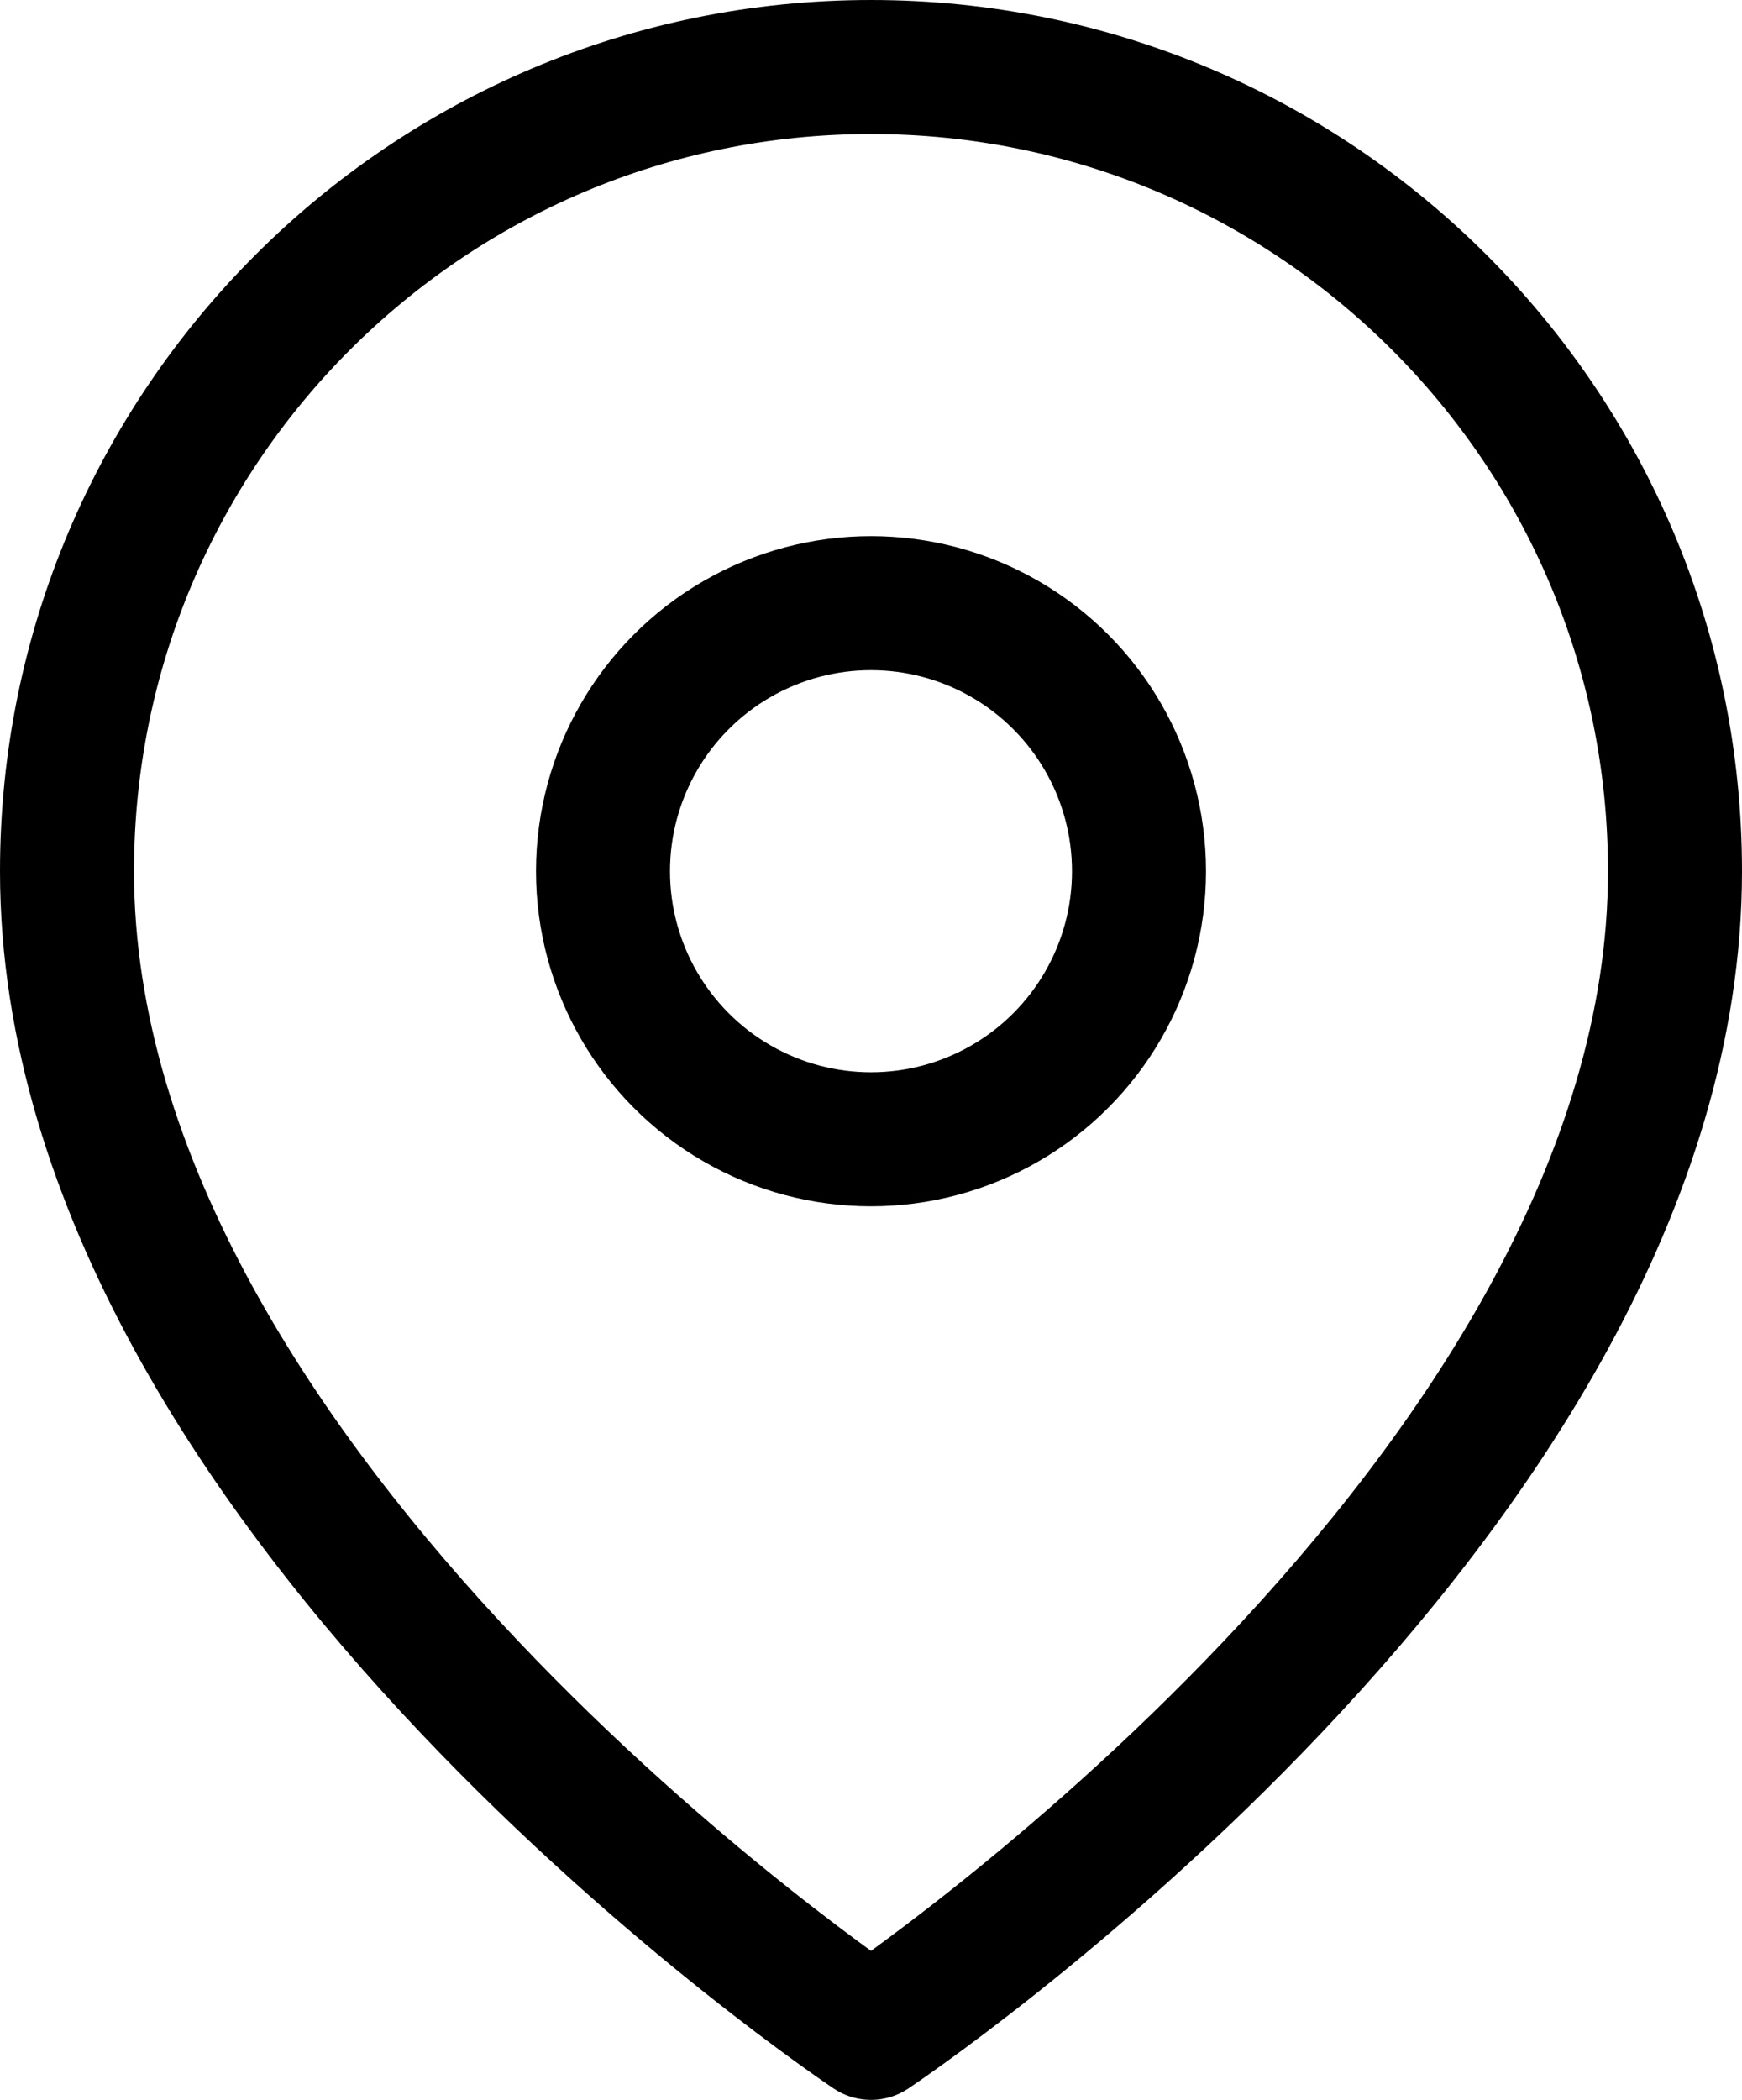 <?xml version="1.0" encoding="UTF-8"?>
<svg id="Layer_2" data-name="Layer 2" xmlns="http://www.w3.org/2000/svg" viewBox="0 0 19.5 23.5">
  <defs>
    <style>
      .cls-1 {
        fill: none;
        stroke: #000;
        stroke-linecap: round;
        stroke-linejoin: round;
        stroke-width: 1.5px;
      }
    </style>
  </defs>
  <g id="Layer_1-2" data-name="Layer 1">
    <path class="cls-1" d="M18.75,9.75c0,7-9,13-9,13,0,0-9-6-9-13C.75,4.78,4.78.75,9.75.75s9,4.03,9,9Z"/>
    <circle class="cls-1" cx="9.75" cy="9.75" r="3"/>
  </g>
</svg>